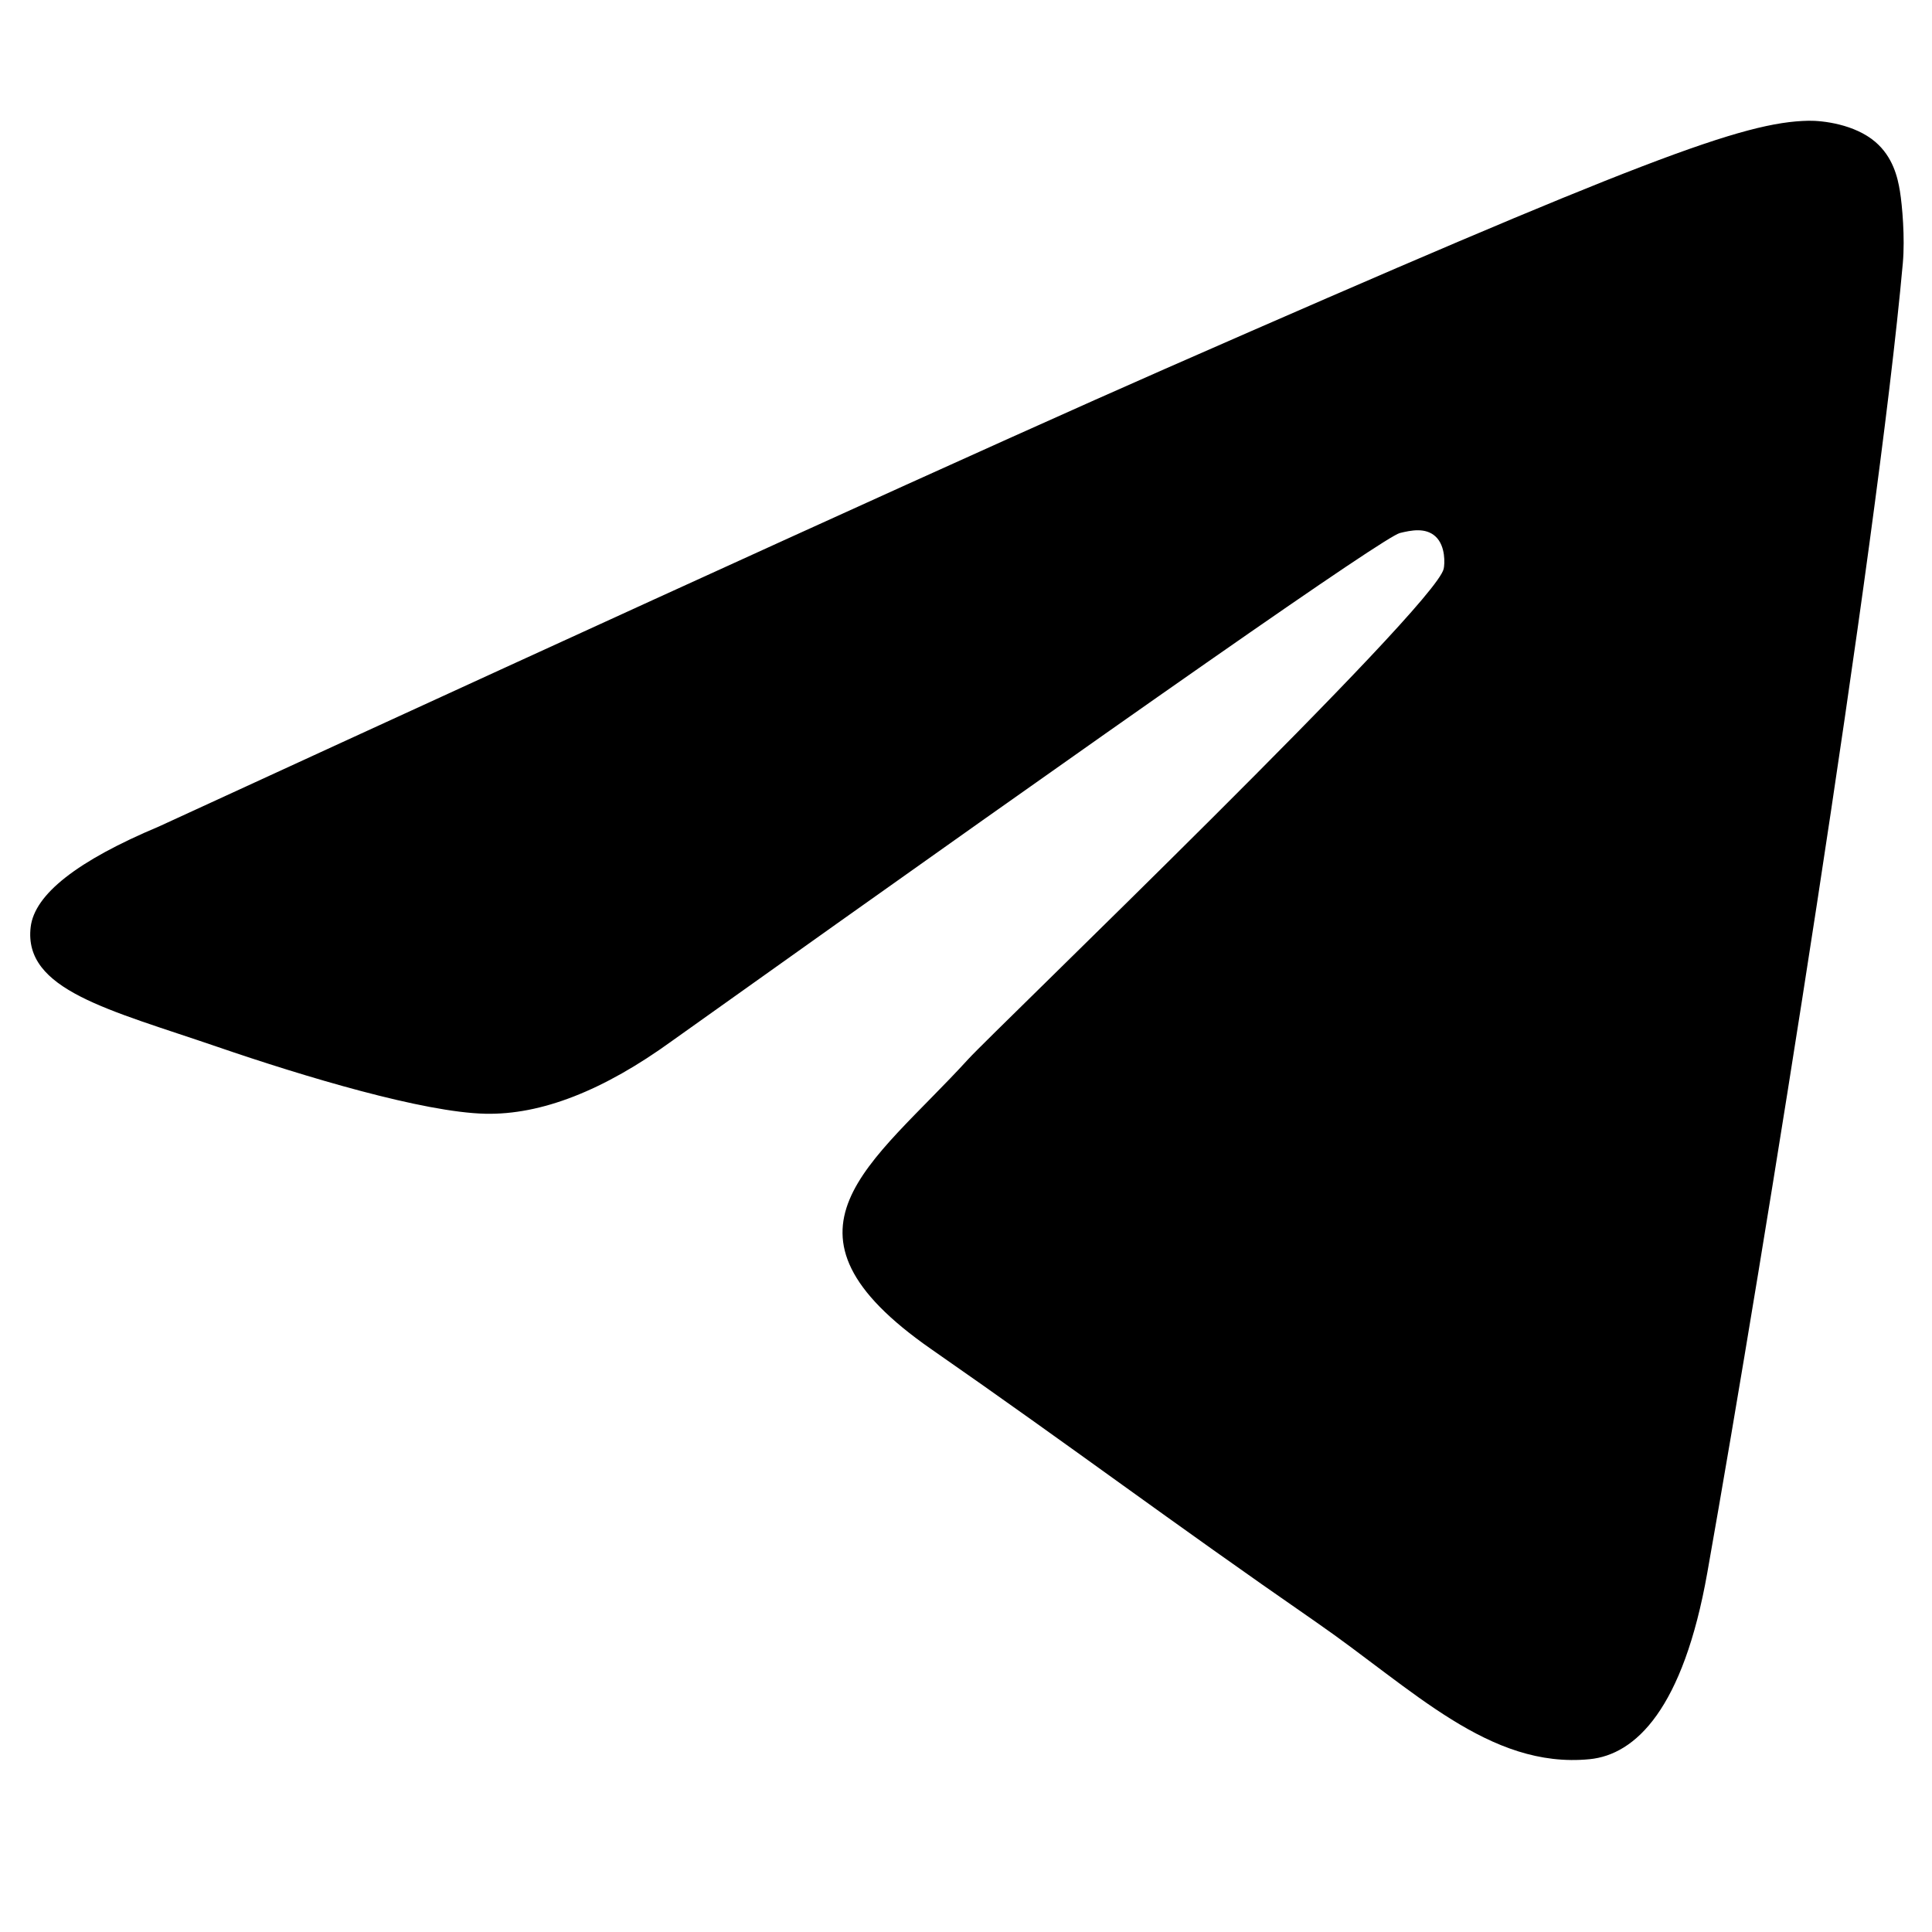 <svg width="32" height="32" viewBox="0 0 32 32" fill="none" xmlns="http://www.w3.org/2000/svg">
<path fill-rule="evenodd" clip-rule="evenodd" d="M2.633 13.689C10.963 9.857 16.517 7.331 19.296 6.11C27.231 2.626 28.88 2.02 29.955 2C30.191 1.996 30.72 2.058 31.062 2.351C31.351 2.599 31.431 2.933 31.469 3.168C31.507 3.403 31.554 3.938 31.517 4.356C31.087 9.126 29.226 20.702 28.279 26.045C27.879 28.306 27.09 29.064 26.327 29.138C24.667 29.299 23.407 27.98 21.8 26.868C19.285 25.127 17.865 24.044 15.424 22.346C12.603 20.383 14.431 19.304 16.039 17.541C16.46 17.079 23.771 10.058 23.912 9.421C23.93 9.342 23.946 9.045 23.779 8.888C23.612 8.731 23.366 8.785 23.188 8.828C22.936 8.888 18.918 11.692 11.135 17.238C9.995 18.065 8.962 18.468 8.037 18.447C7.017 18.424 5.054 17.838 3.595 17.337C1.806 16.723 0.384 16.398 0.508 15.355C0.572 14.812 1.281 14.257 2.633 13.689Z" fill="black"/>
</svg>
